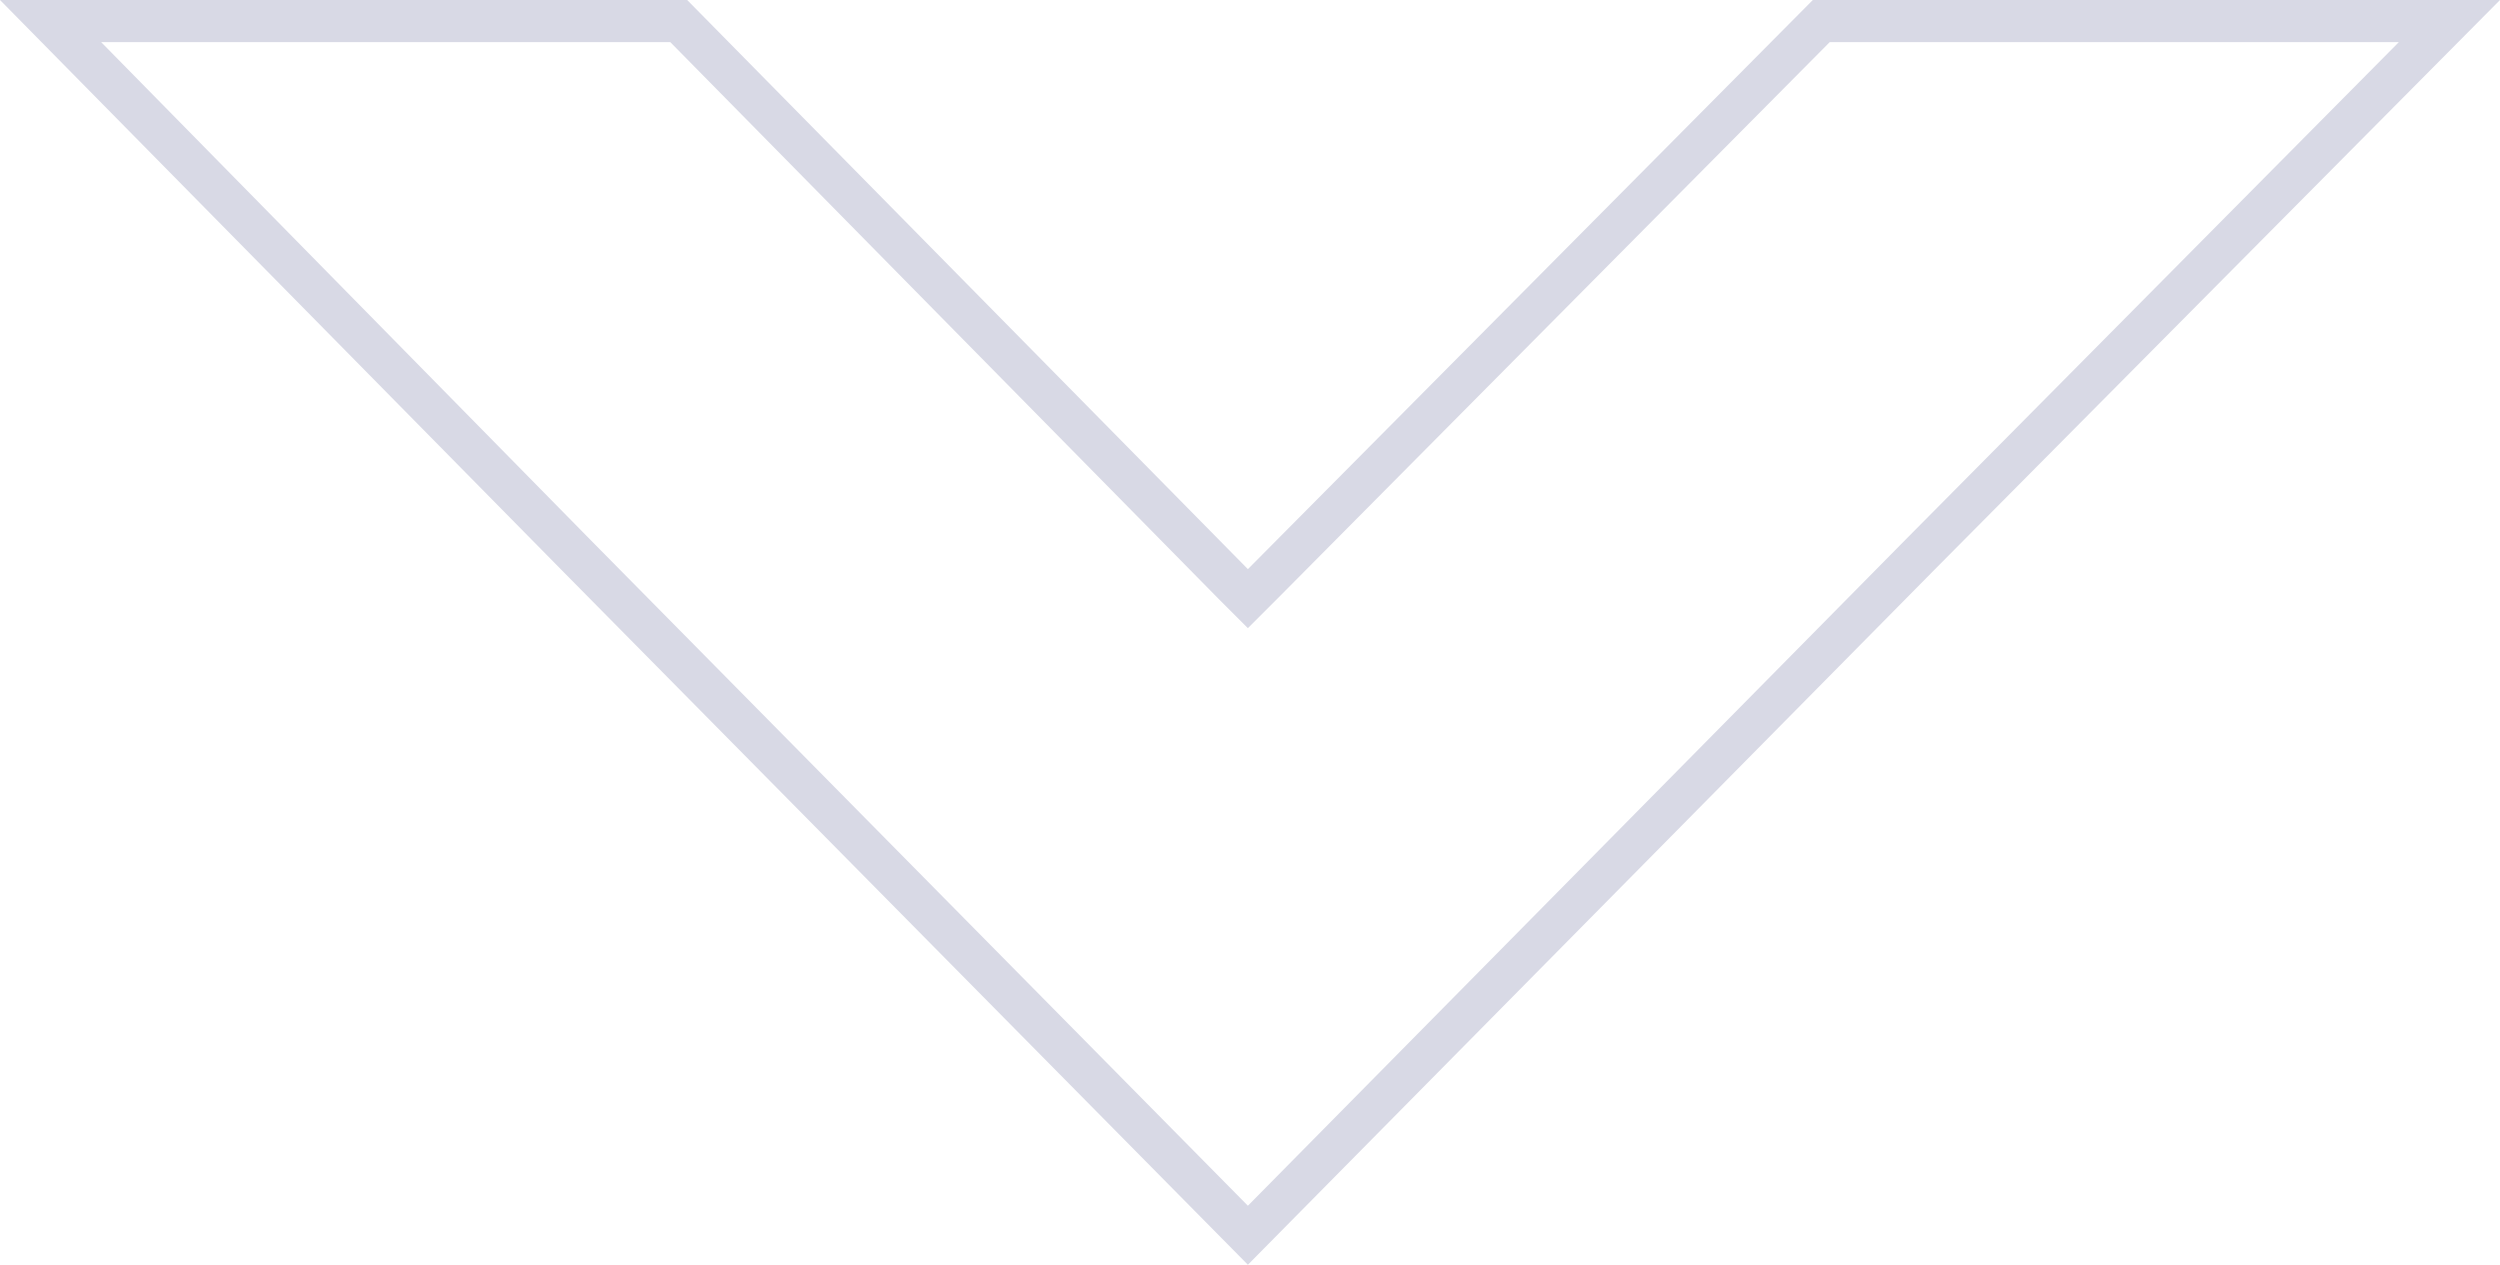 <?xml version="1.0" encoding="utf-8"?>
<!-- Generator: Adobe Illustrator 28.3.0, SVG Export Plug-In . SVG Version: 6.00 Build 0)  -->
<svg version="1.1" id="レイヤー_1" xmlns="http://www.w3.org/2000/svg" xmlns:xlink="http://www.w3.org/1999/xlink" x="0px"
	 y="0px" viewBox="0 0 59.3 30" style="enable-background:new 0 0 59.3 30;" xml:space="preserve">
<style type="text/css">
	.st0{fill:#D8D9E5;}
</style>
<g id="レイヤー_2_00000150067836384052600820000003360361094667366044_">
	<g id="デザイン">
		<path class="st0" d="M56.9,1L45.2,12.8L29.6,28.6L14,12.8L2.4,1h13.5l13,13.2l0.7,0.7l0.7-0.7L43.4,1H56.9 M59.3,0H43L29.6,13.5
			l0,0L16.3,0H0l13.3,13.5l0,0L29.6,30l16.3-16.5l0,0L59.3,0z"/>
	</g>
</g>
</svg>
